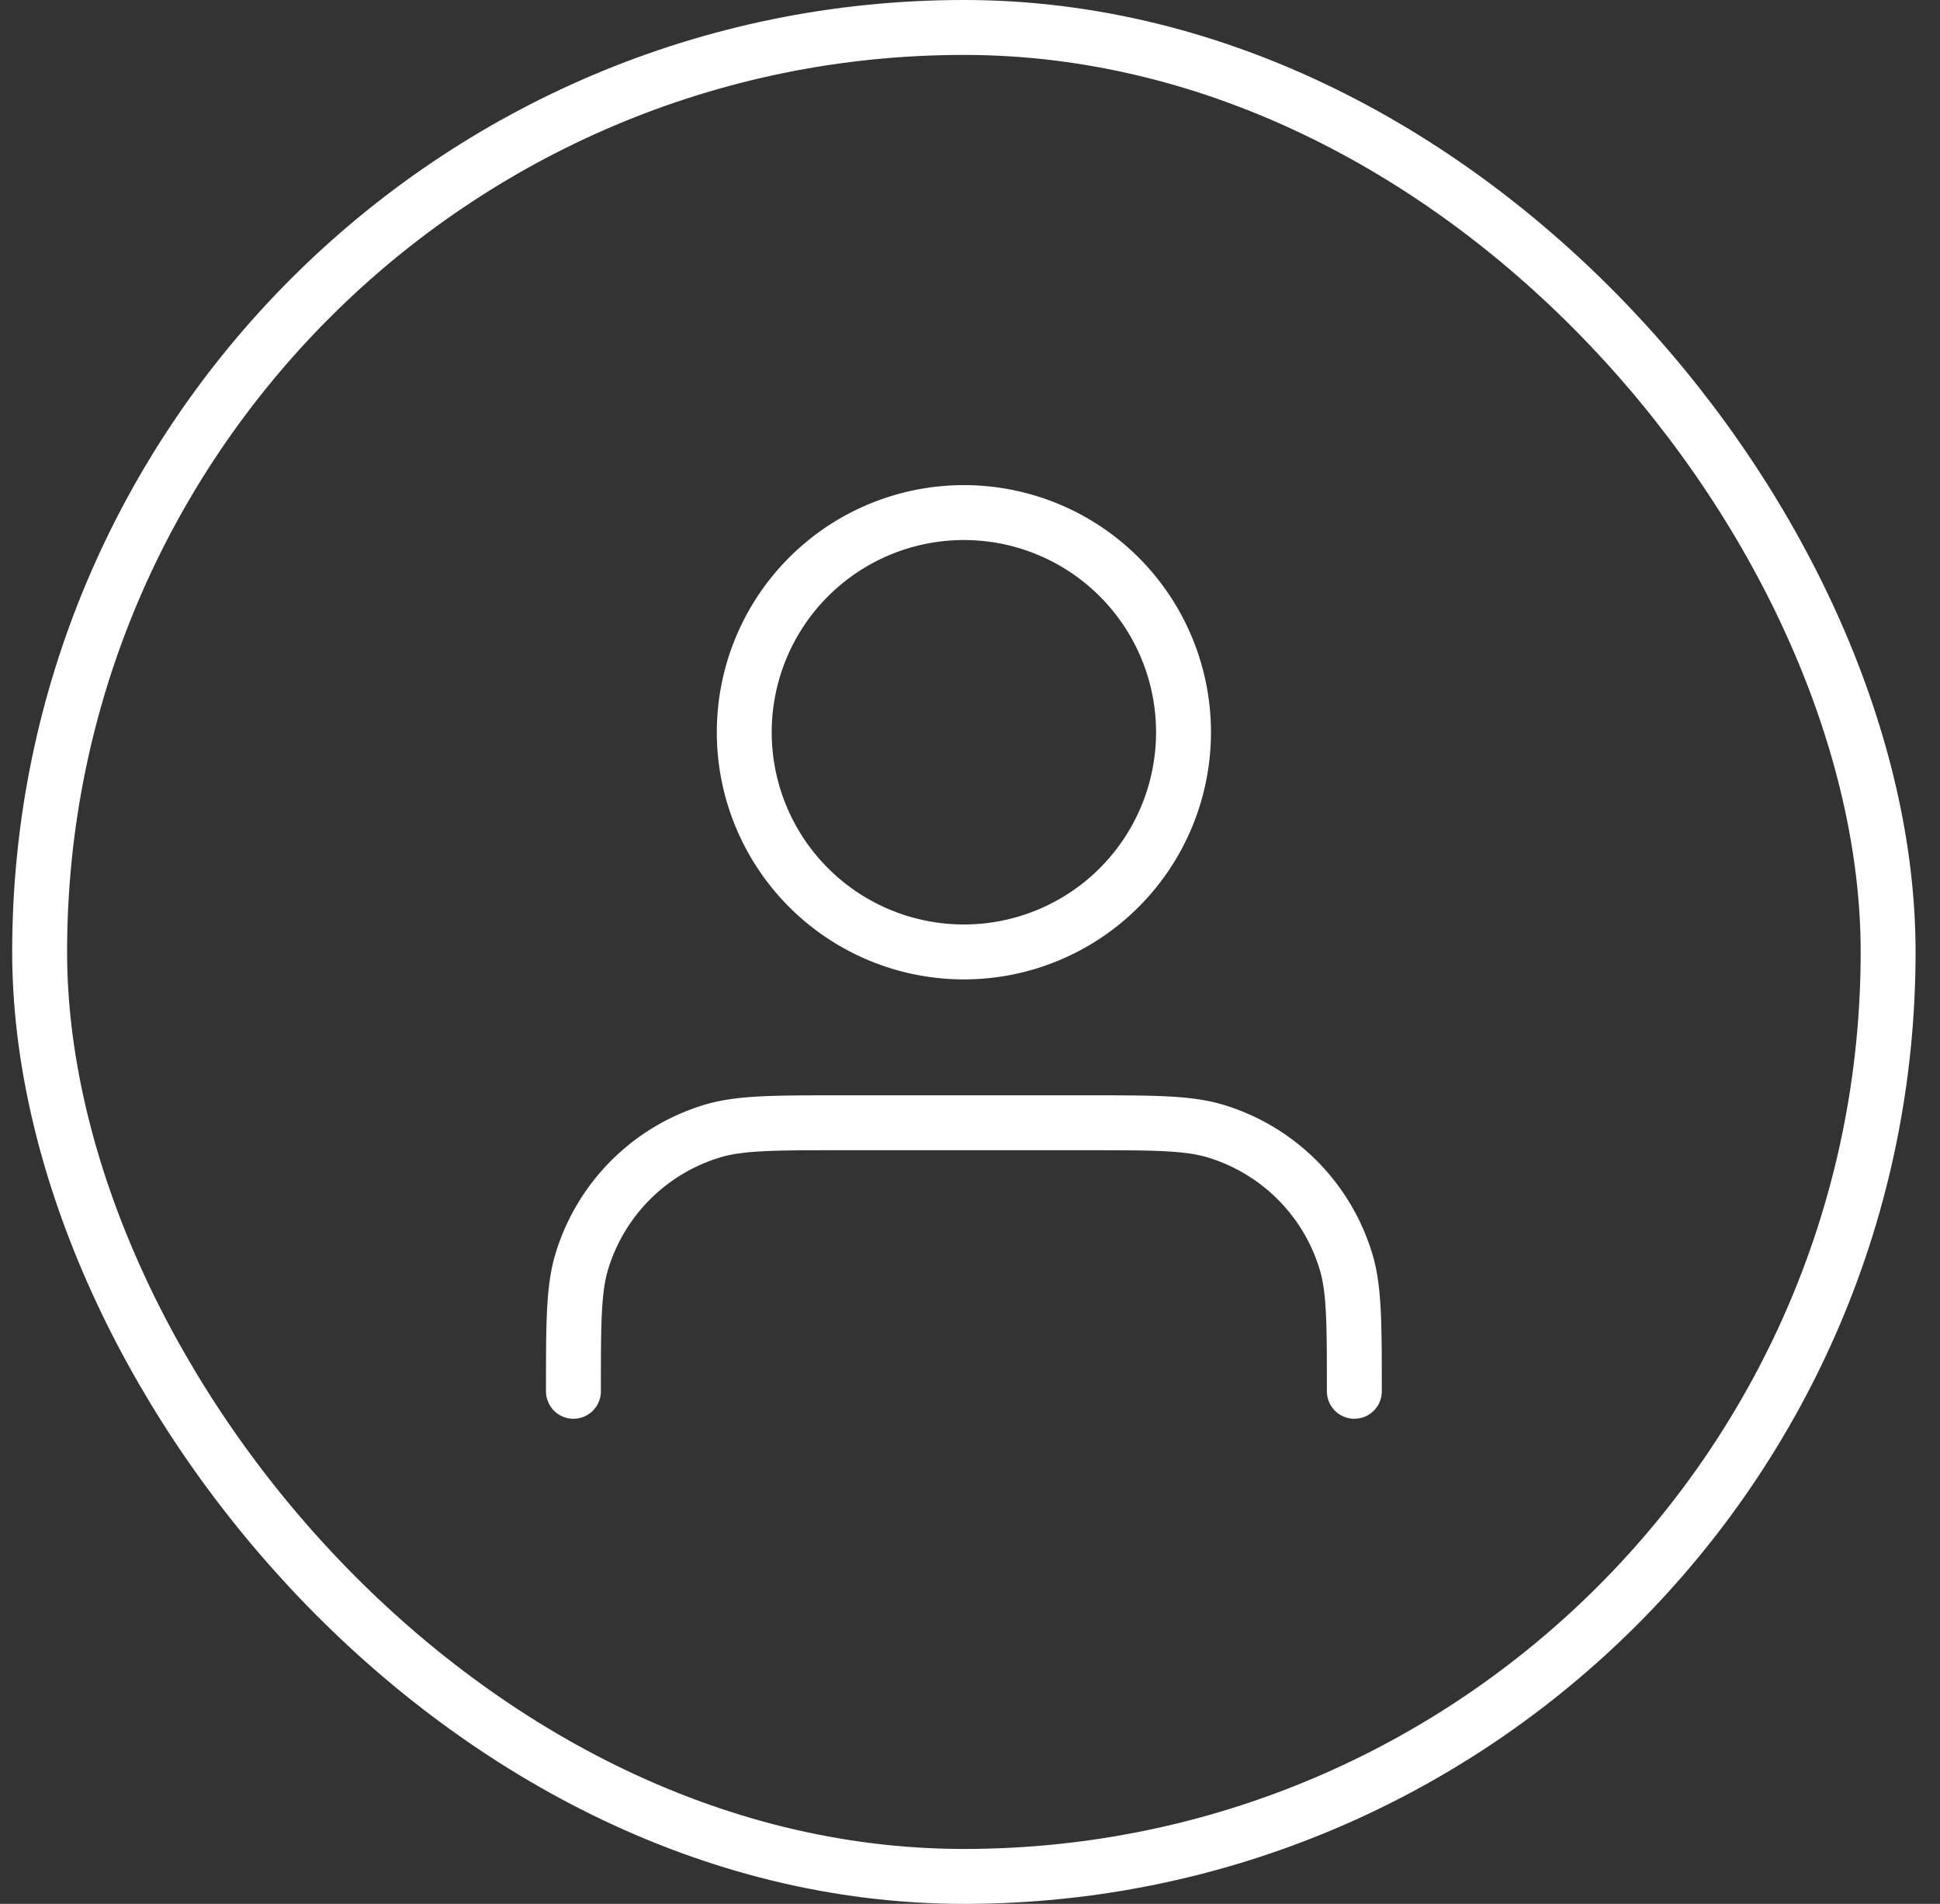<svg xmlns="http://www.w3.org/2000/svg" width="53" height="52" fill="none"><rect width="100%" height="100%" fill="#333333" stroke="none"/><rect width="50.5" height="50.5" x="1.083" y=".75" stroke="#fff" stroke-width="1.5" rx="25.25"/><path stroke="#fff" stroke-linecap="round" stroke-linejoin="round" stroke-width="1.5" d="M37 38c0-1.86 0-2.791-.23-3.548a5.333 5.333 0 0 0-3.555-3.556c-.757-.23-1.688-.23-3.548-.23H23c-1.86 0-2.791 0-3.548.23a5.334 5.334 0 0 0-3.556 3.556c-.23.757-.23 1.687-.23 3.548m16.667-18a6 6 0 1 1-12 0 6 6 0 0 1 12 0Z"/></svg>